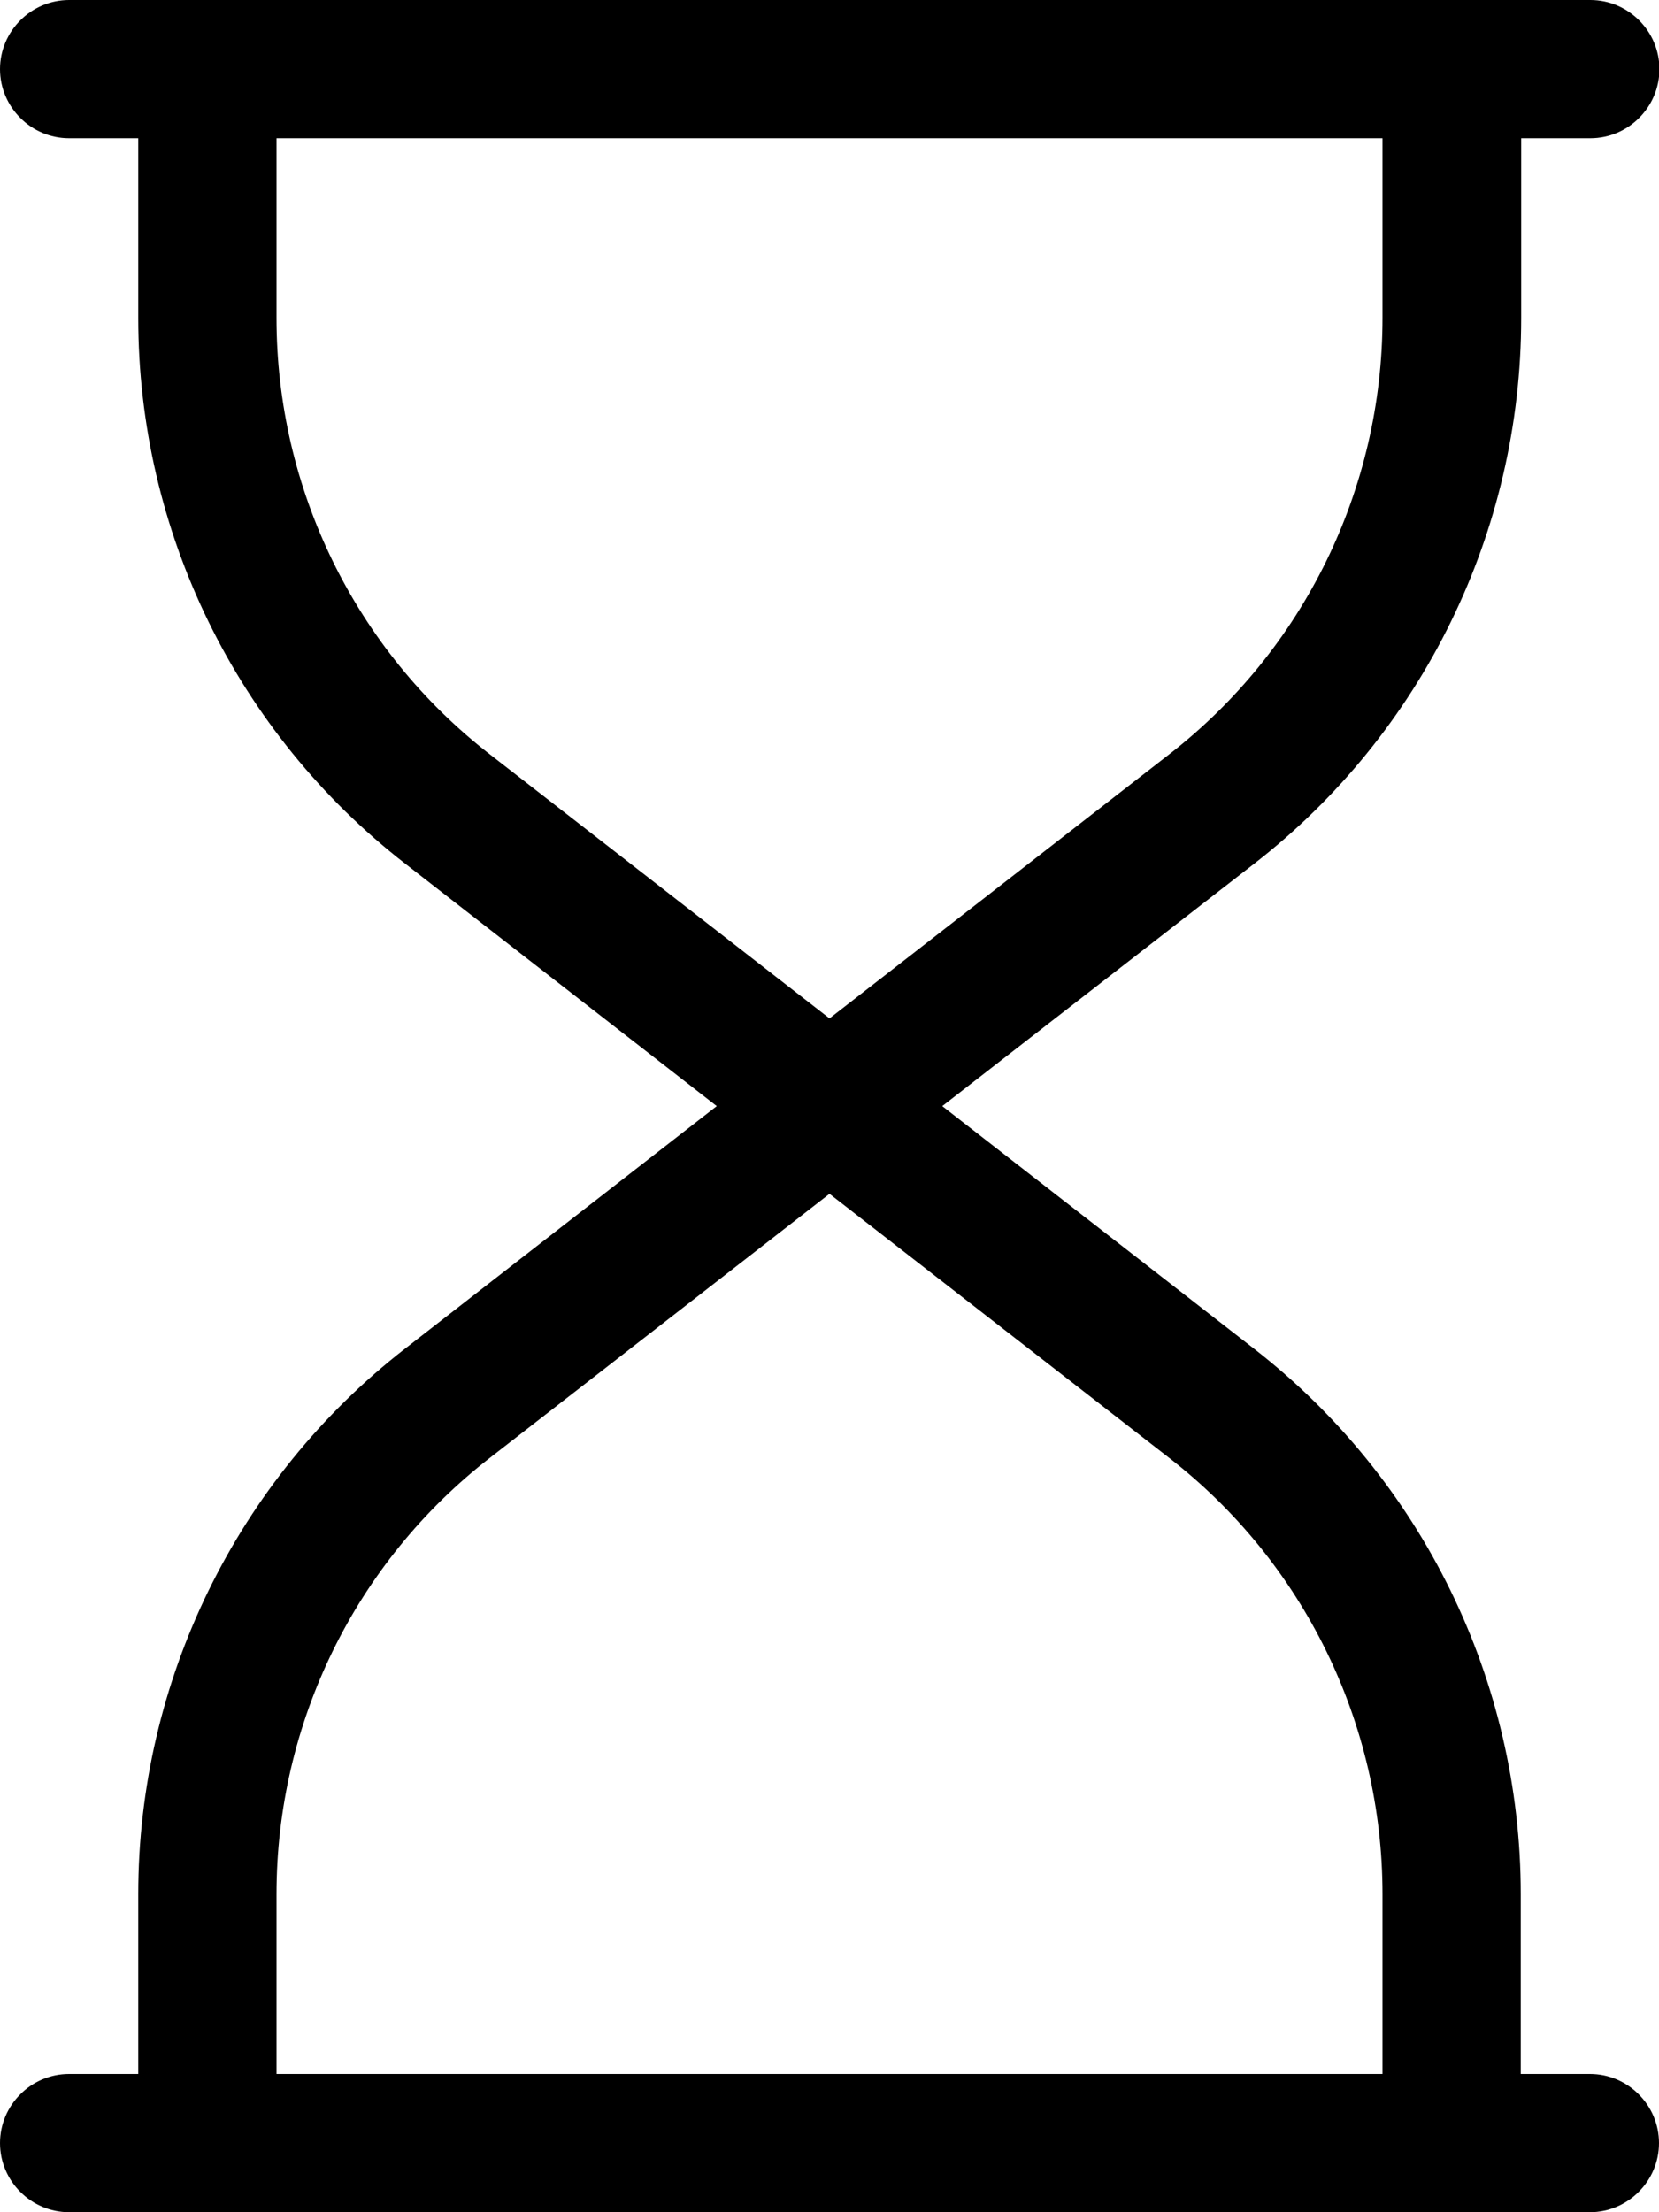 <svg aria-hidden="true" focusable="false" data-prefix="fal" data-icon="hourglass" class="svg-inline--fa fa-hourglass" role="img" xmlns="http://www.w3.org/2000/svg" viewBox="0 0 384 512"><path fill="currentColor" d="M16 0C7.2 0 0 7.2 0 16s7.2 16 16 16H32V73.6c0 49.4 22.8 96 61.8 126.3L165.9 256 93.8 312.1C54.8 342.4 32 389.1 32 438.4V480H16c-8.8 0-16 7.2-16 16s7.2 16 16 16H48 336h32c8.8 0 16-7.2 16-16s-7.2-16-16-16H352V438.4c0-49.4-22.8-96-61.8-126.3L218.1 256l72.2-56.1c39-30.3 61.8-76.9 61.8-126.3V32h16c8.8 0 16-7.2 16-16s-7.2-16-16-16H336 48 16zM320 32V73.6c0 39.5-18.2 76.8-49.4 101L192 235.7l-78.6-61.1C82.2 150.4 64 113.1 64 73.6V32H320zM192 276.3l78.6 61.1c31.2 24.2 49.4 61.5 49.4 101V480H64V438.4c0-39.5 18.2-76.8 49.4-101L192 276.3z"></path></svg>